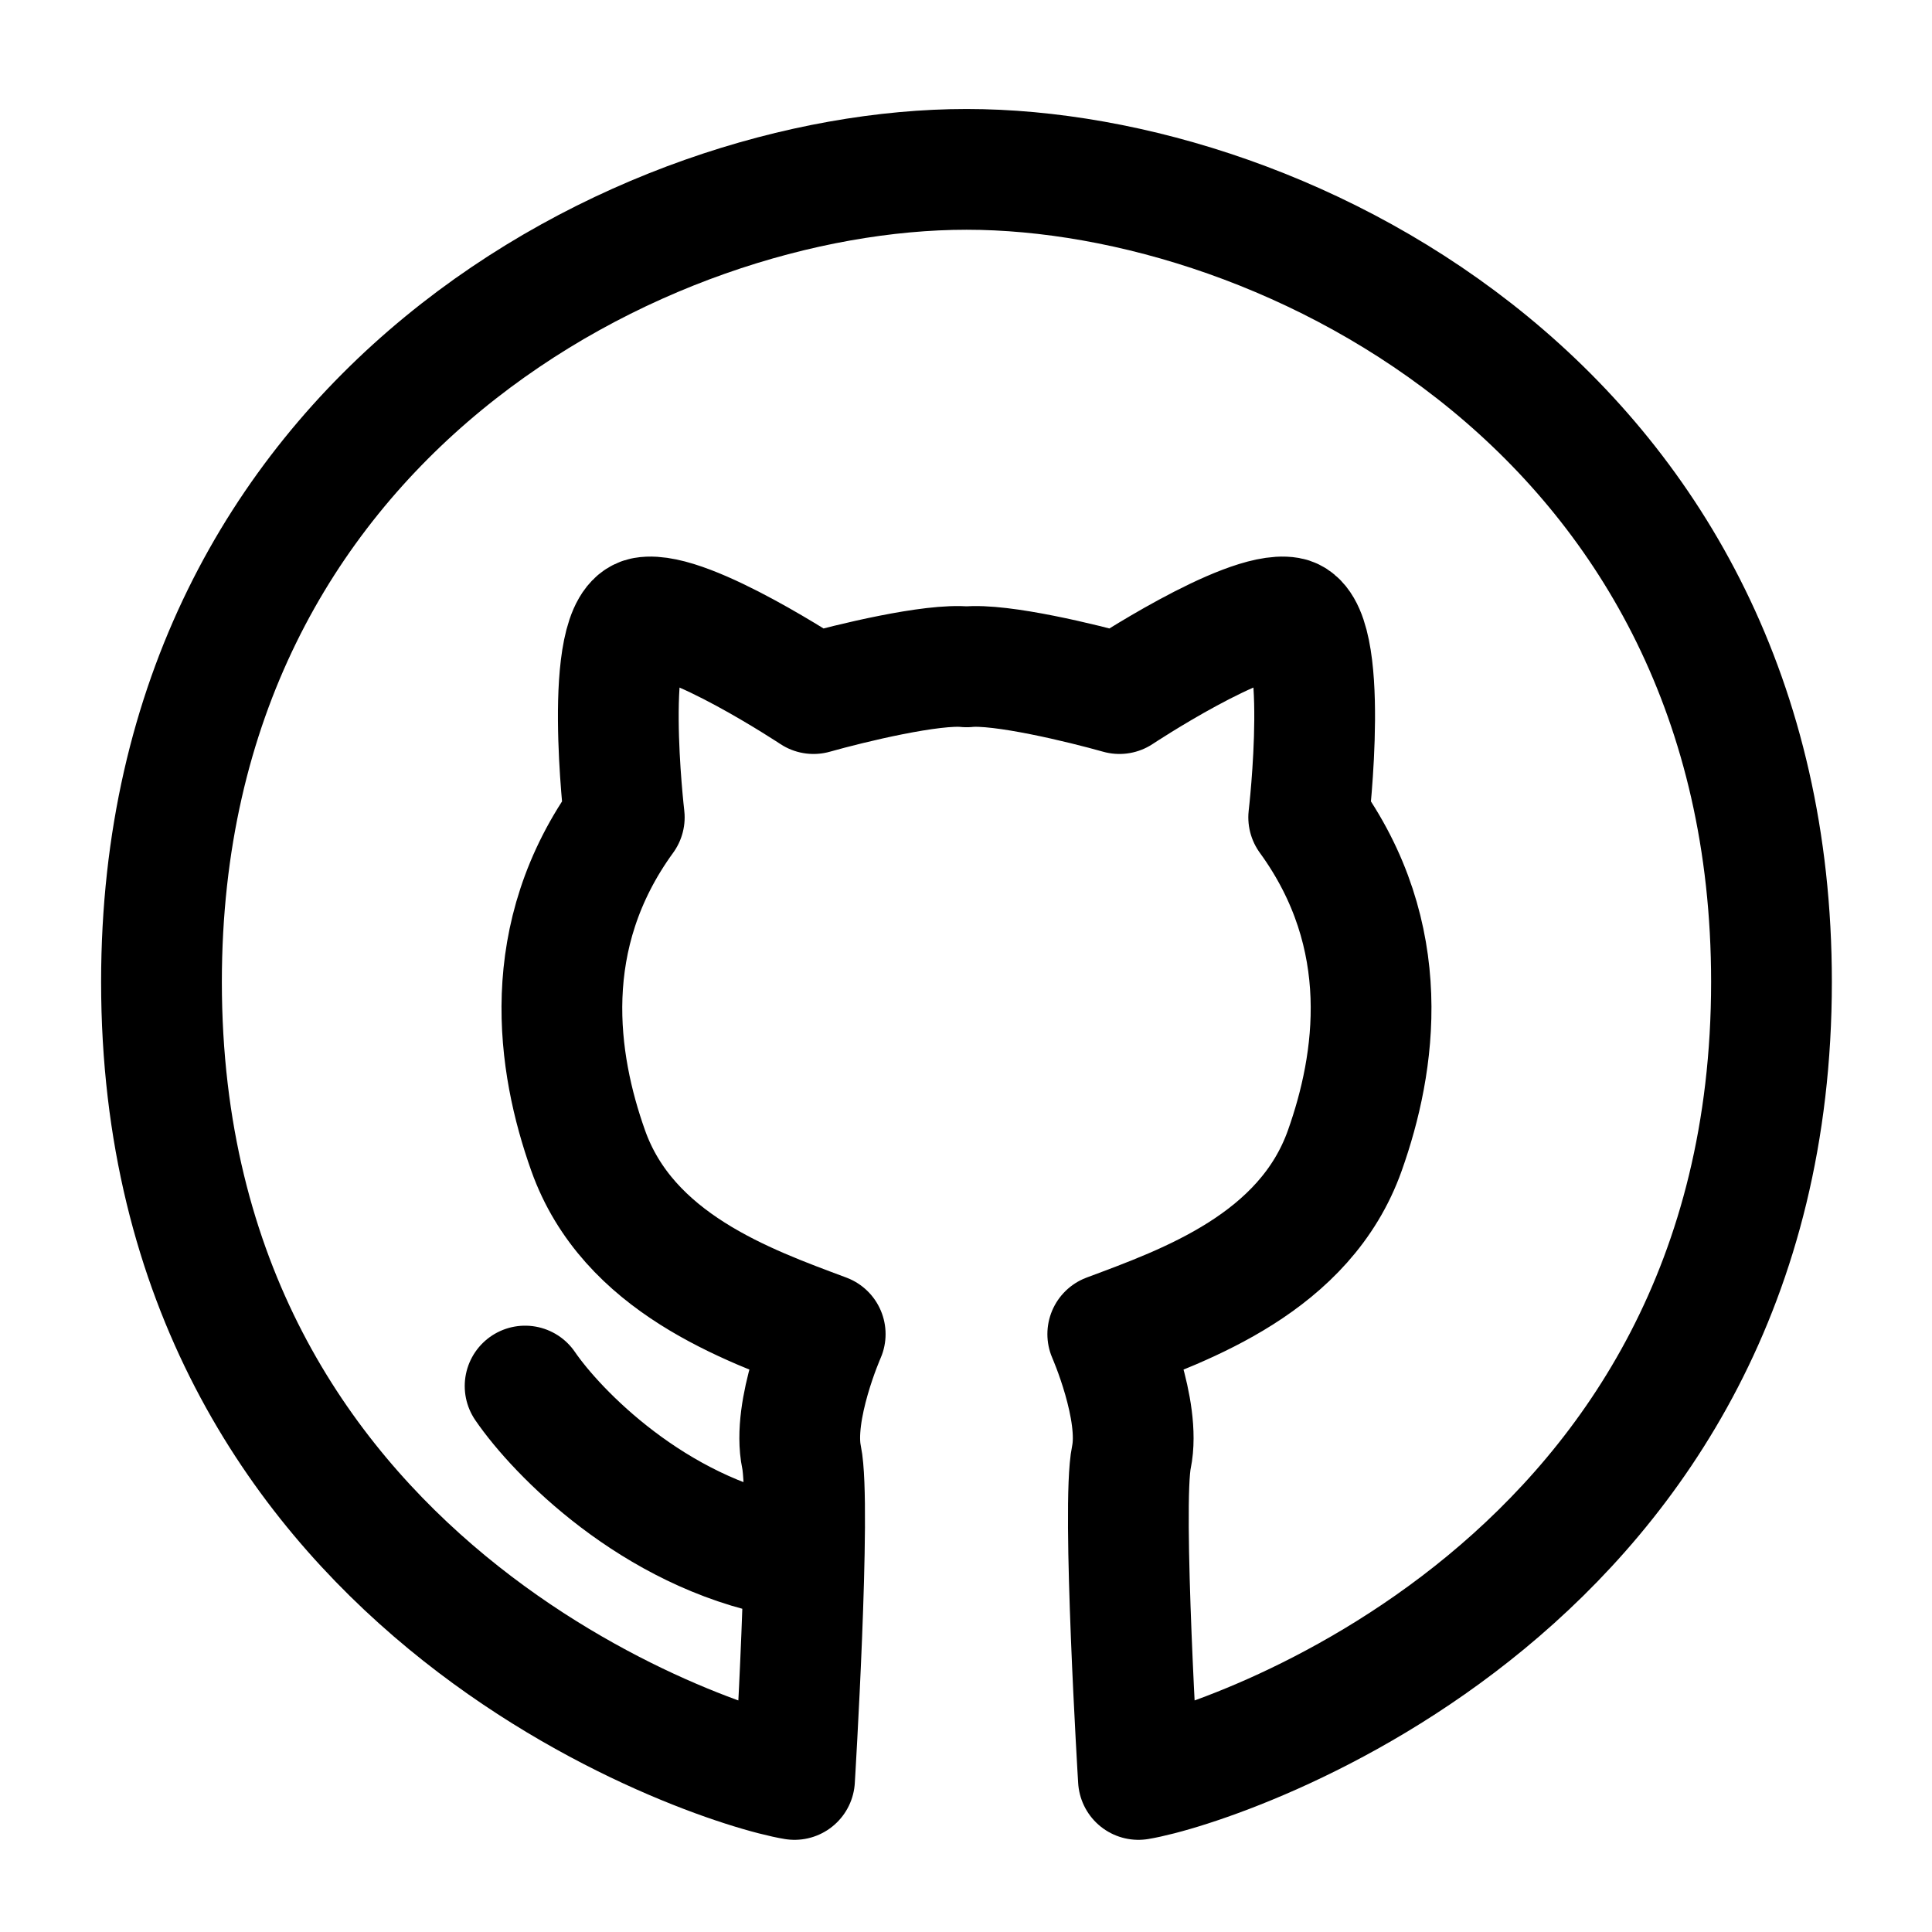 <?xml version="1.0" encoding="UTF-8"?>
<svg xmlns="http://www.w3.org/2000/svg" width="24" height="24" viewBox="0 0 24 24" fill="none">
  <path d="M6.523 17.218C6.918 17.795 8.115 19.027 9.748 19.338M9.87 22.105C8.842 21.935 2.006 19.71 2.006 12.197C2.006 5.168 8.008 2.104 12.007 2.104C16.006 2.104 22.006 5.168 22.006 12.197C22.006 19.71 15.17 21.935 14.142 22.105C14.142 22.105 13.933 18.687 14.055 18.101C14.176 17.516 13.761 16.573 13.761 16.573C14.732 16.21 16.21 15.689 16.706 14.292C17.091 13.208 17.333 11.633 16.257 10.153C16.257 10.153 16.538 7.763 16.006 7.67C15.473 7.577 13.906 8.616 13.906 8.616C13.449 8.487 12.43 8.239 12.008 8.284C11.585 8.239 10.563 8.487 10.106 8.616C10.106 8.616 8.538 7.577 8.006 7.67C7.474 7.763 7.755 10.153 7.755 10.153C6.679 11.633 6.921 13.208 7.306 14.292C7.802 15.689 9.28 16.21 10.251 16.573C10.251 16.573 9.835 17.516 9.957 18.101C10.079 18.687 9.87 22.105 9.87 22.105Z" stroke="black" stroke-width="1.5" stroke-linecap="round" stroke-linejoin="round"></path>
</svg>
